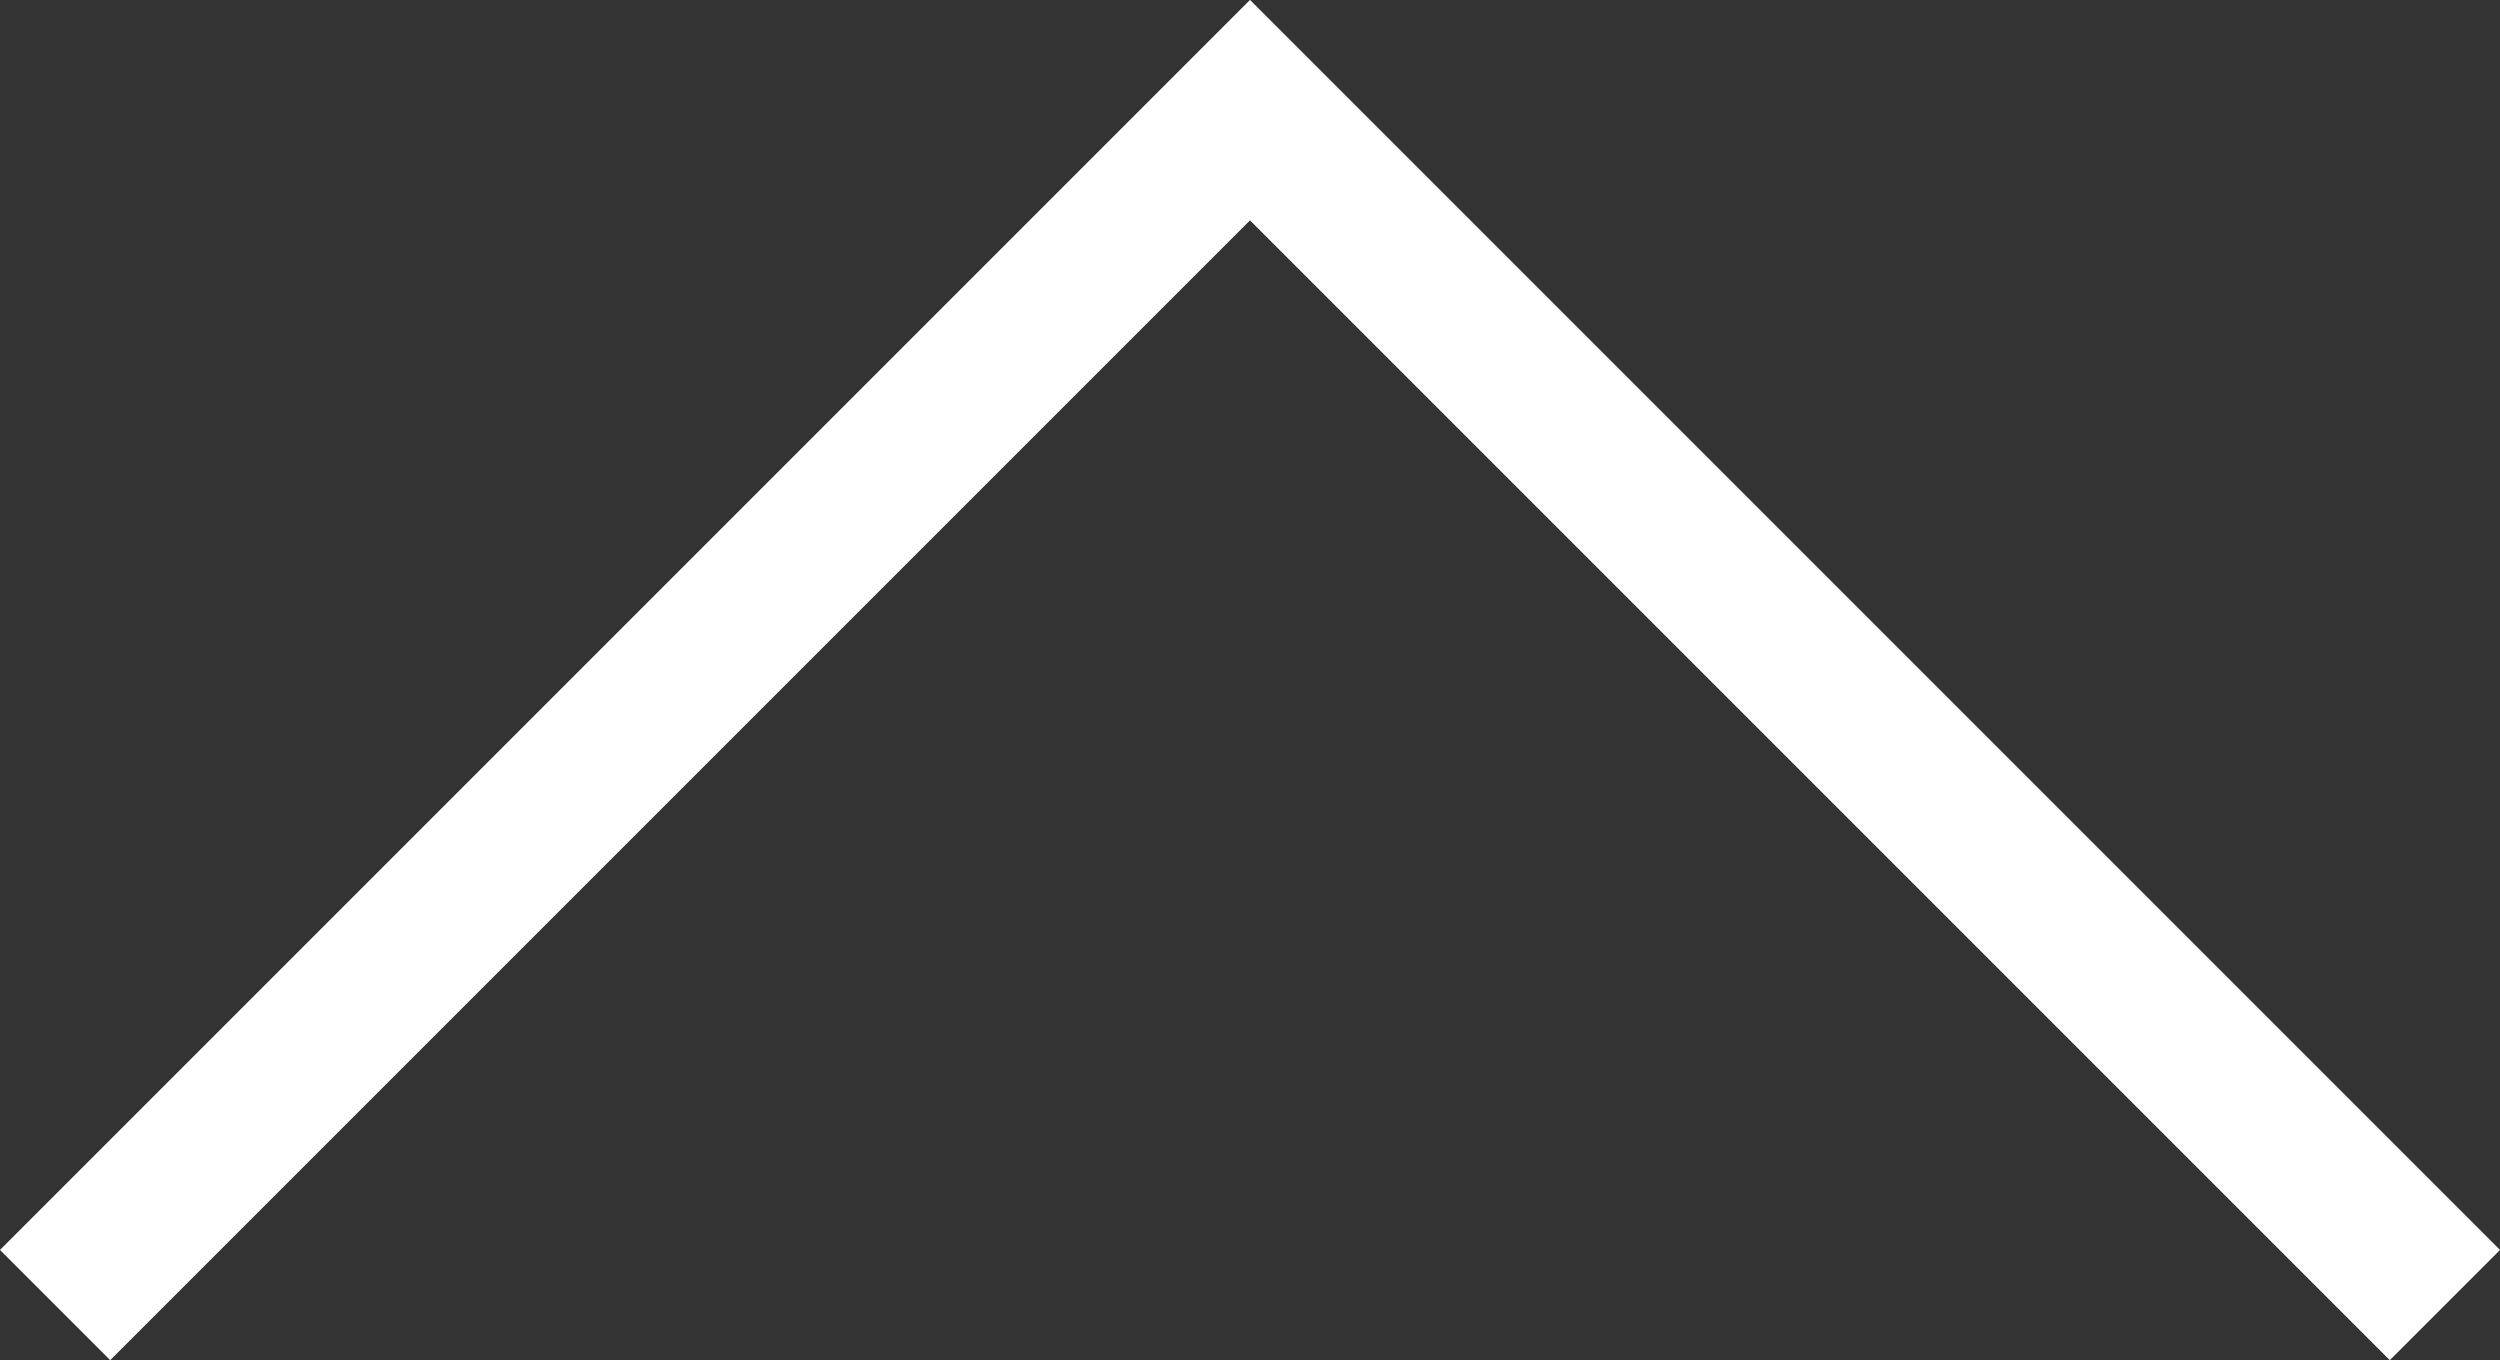 <?xml version="1.0" encoding="UTF-8"?>
<svg id="Layer_2" data-name="Layer 2" xmlns="http://www.w3.org/2000/svg" viewBox="0 0 96.24 52.36">
  <rect x="0" y="0" width="96.24" height="52.36" fill="#333333" stroke="none"/>
  <defs>
    <style>
      .cls-1 {
        fill: none;
        stroke: #fff;
        stroke-miterlimit: 10;
        stroke-width: 6px;
      }
    </style>
  </defs>
  <g id="Layer_2-2" data-name="Layer 2">
    <polyline class="cls-1" points="2.12 50.24 48.12 4.24 94.12 50.24"/>
  </g>
</svg>